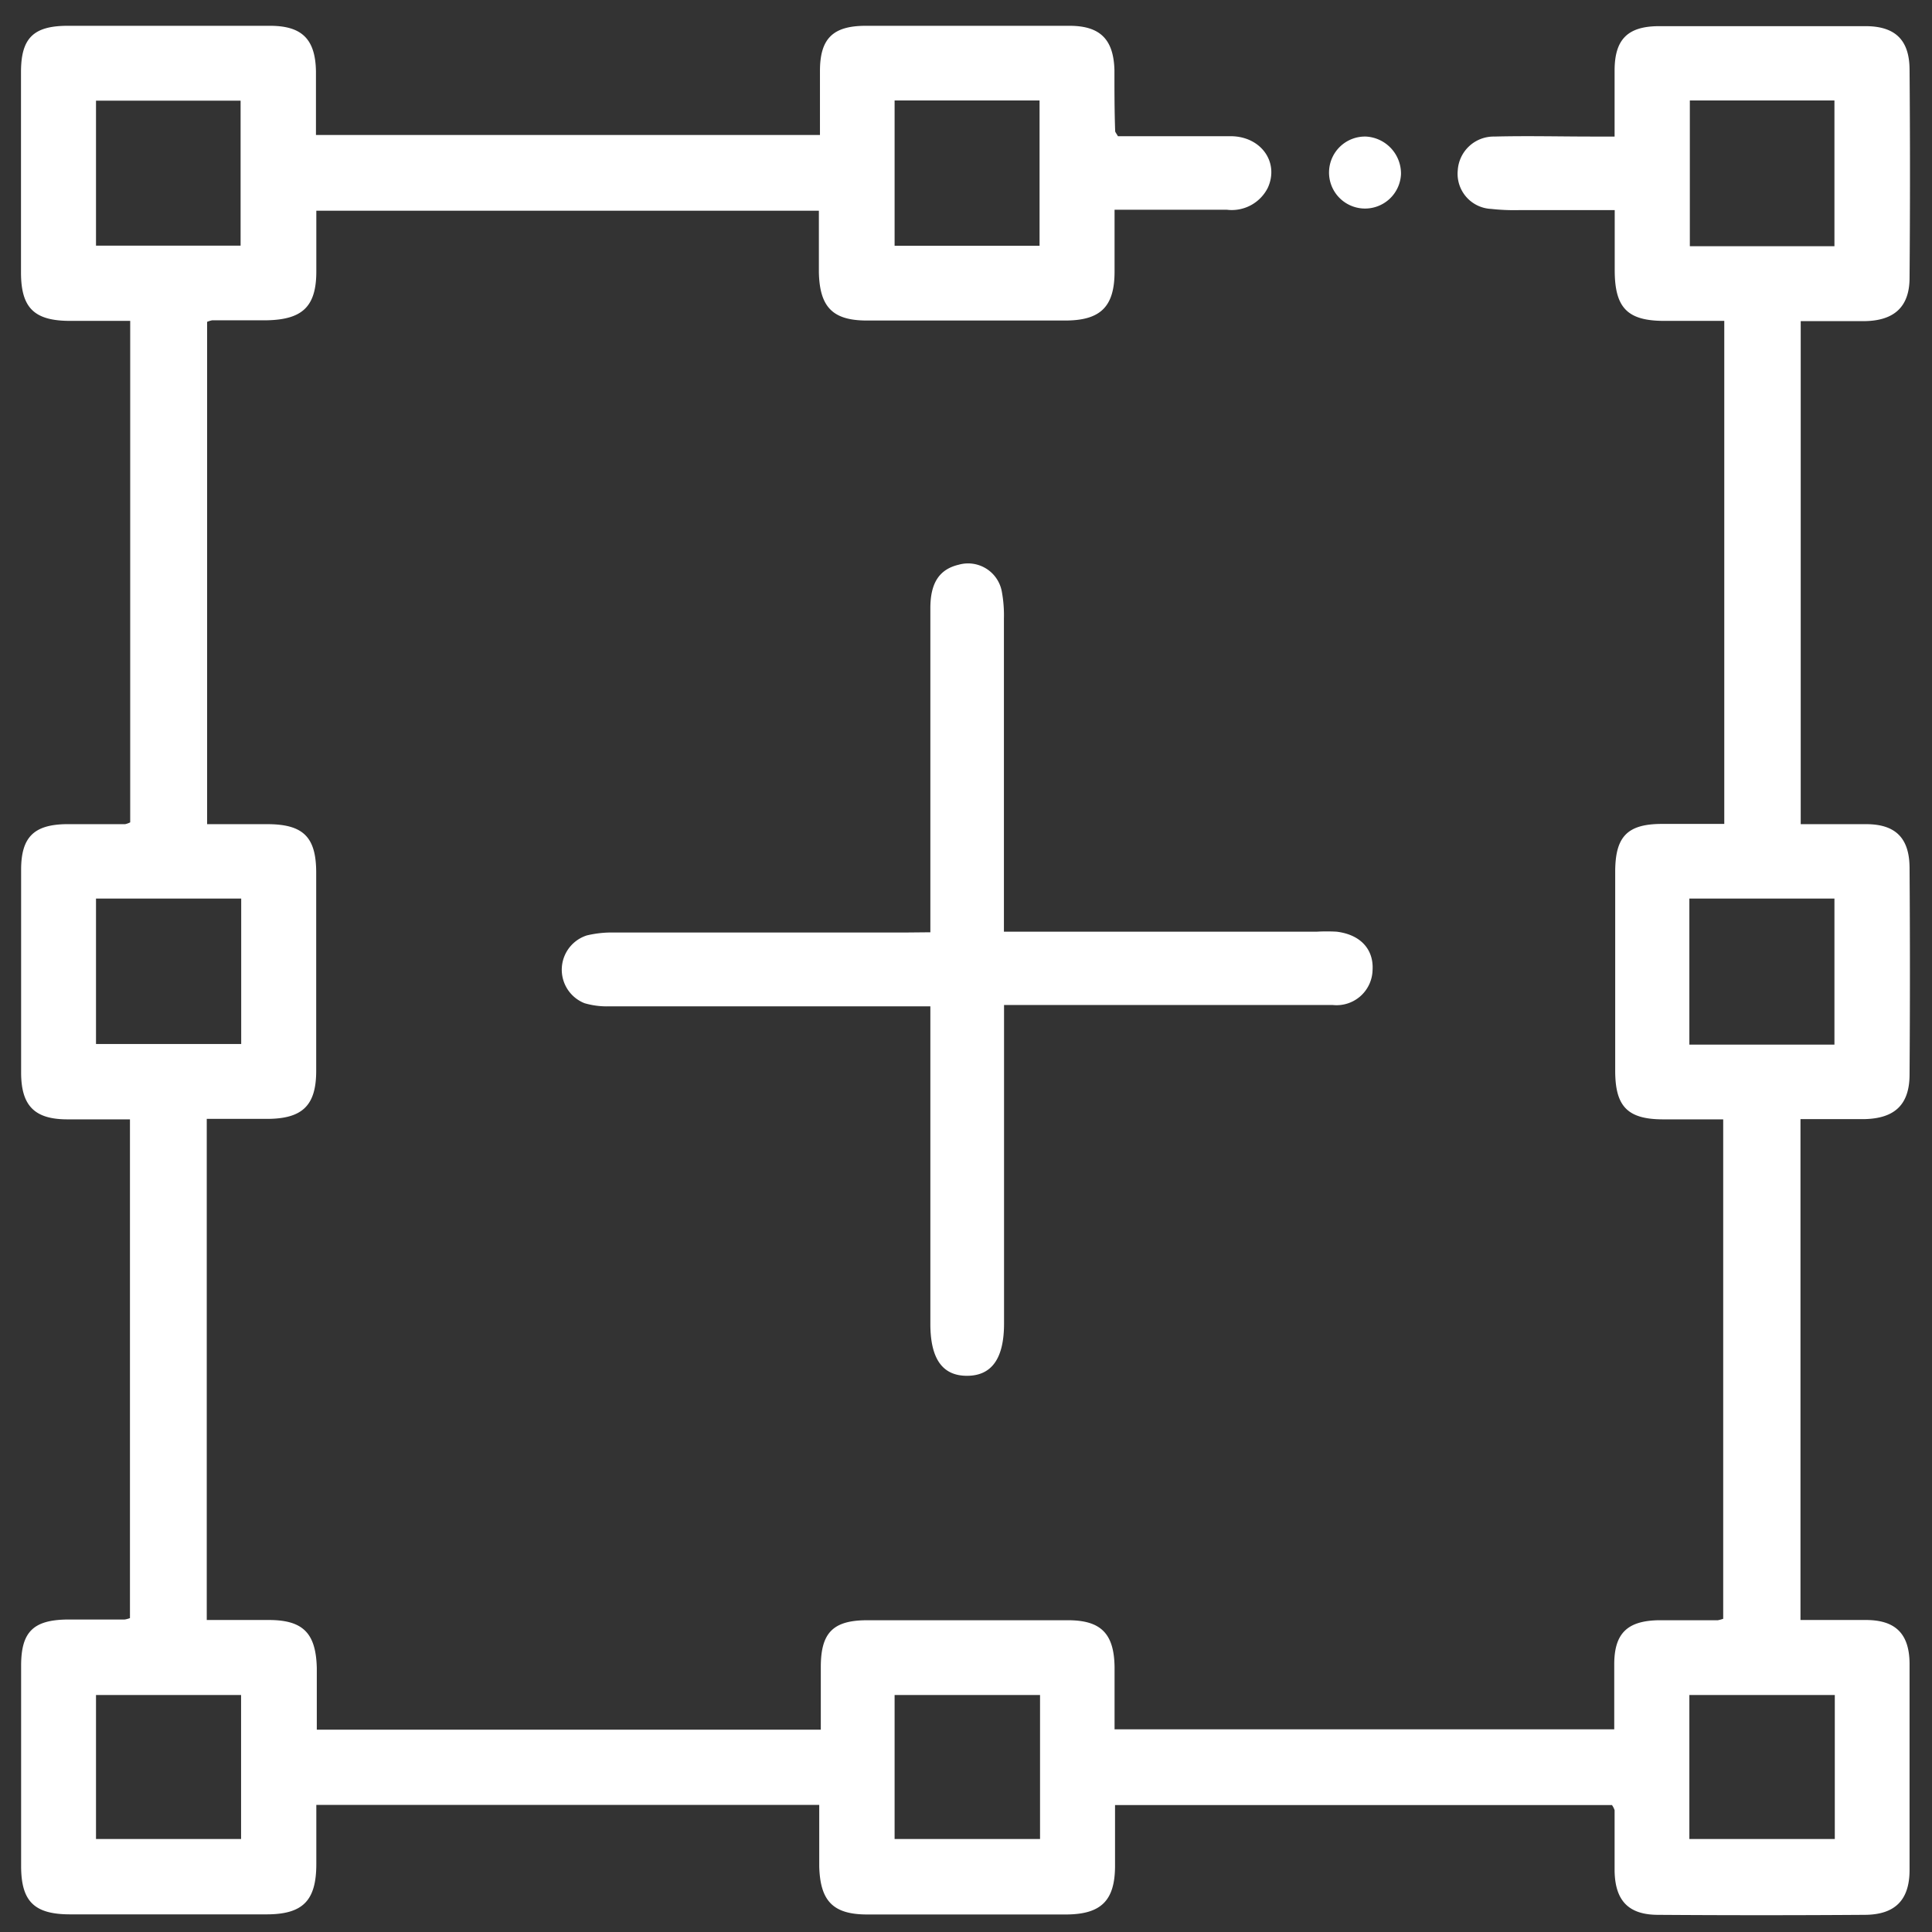 <svg id="Layer_1" data-name="Layer 1" xmlns="http://www.w3.org/2000/svg" viewBox="0 0 161 161"><rect x="0" y="0" width="161" height="161" fill="#333333" stroke="none"/><defs><style>.cls-1{fill:#fff;}</style></defs><path class="cls-1" d="M134.33,150.42H92.92c0,1.71,0,3.38,0,5.05,0,2.92-1.16,4.06-4.09,4.07q-8.28,0-16.56,0c-2.85,0-3.92-1.12-4-4,0-1.68,0-3.36,0-5.13H26.36v4.92c0,3.06-1.12,4.19-4.12,4.2-5.46,0-10.93,0-16.39,0-3,0-4.08-1.08-4.09-4q0-8.37,0-16.72c0-2.81,1-3.82,3.87-3.85l4.76,0a2.12,2.12,0,0,0,.44-.12V93.28c-1.75,0-3.48,0-5.21,0-2.76,0-3.86-1.15-3.86-3.91q0-8.45,0-16.89c0-2.71,1.06-3.76,3.76-3.8,1.63,0,3.27,0,4.91,0a1.8,1.8,0,0,0,.42-.15V26.74c-1.67,0-3.34,0-5,0-3,0-4.09-1.08-4.1-4q0-8.37,0-16.73c0-2.8,1-3.85,3.86-3.86q8.45,0,16.89,0c2.67,0,3.78,1.12,3.83,3.78,0,1.74,0,3.48,0,5.32h42c0-1.76,0-3.55,0-5.33,0-2.7,1.07-3.76,3.79-3.77,5.68,0,11.37,0,17,0,2.56,0,3.68,1.13,3.75,3.69,0,1.69,0,3.38.06,5.08,0,.09.09.18.23.43,3.07,0,6.23,0,9.38,0,2.55,0,4.08,2.18,3.11,4.3a3.36,3.36,0,0,1-3.4,1.83c-2.46,0-4.91,0-7.37,0h-2c0,1.81,0,3.48,0,5.15,0,2.92-1.16,4.07-4.08,4.08-5.52,0-11,0-16.56,0-2.85,0-3.93-1.12-4-4,0-1.68,0-3.36,0-5.15H26.36c0,1.71,0,3.39,0,5.06,0,2.92-1.15,4-4.08,4.07-1.53,0-3.06,0-4.59,0a2.16,2.16,0,0,0-.43.13V68.68c1.67,0,3.34,0,5,0,3,0,4.08,1.06,4.09,4q0,8.28,0,16.56c0,2.9-1.16,4-4.12,4-1.63,0-3.25,0-5,0V135H22.4c2.86,0,3.93,1.1,4,4,0,1.68,0,3.36,0,5.14h42c0-1.76,0-3.49,0-5.22,0-2.84,1-3.89,3.83-3.9H89c2.75,0,3.84,1.12,3.88,3.89,0,1.69,0,3.38,0,5.2h41.64c0-1.84,0-3.62,0-5.41,0-2.6,1.1-3.64,3.72-3.68,1.63,0,3.27,0,4.91,0a2.81,2.81,0,0,0,.45-.12V93.28c-1.69,0-3.36,0-5,0-3,0-4-1.1-4-4.06q0-8.28,0-16.56c0-2.94,1-4,3.91-4,1.68,0,3.37,0,5.18,0V26.74c-1.64,0-3.3,0-5,0-3.06,0-4.11-1.08-4.13-4.15V17.51h-8a17.4,17.4,0,0,1-2.29-.1,2.93,2.93,0,0,1-2.79-3.22,3,3,0,0,1,3.06-2.81c2.73-.07,5.46,0,8.2,0h1.81c0-1.93,0-3.72,0-5.5,0-2.61,1.1-3.69,3.69-3.7q8.61,0,17.22,0c2.46,0,3.65,1.14,3.67,3.59q.07,8.68,0,17.38c0,2.4-1.26,3.56-3.7,3.61-1.75,0-3.49,0-5.37,0V68.68c1.87,0,3.66,0,5.45,0,2.45,0,3.61,1.16,3.62,3.64q.06,8.61,0,17.21c0,2.51-1.22,3.67-3.75,3.73-1.74,0-3.48,0-5.34,0V135c1.88,0,3.66,0,5.45,0,2.46,0,3.62,1.14,3.64,3.62,0,5.74,0,11.48,0,17.21,0,2.52-1.22,3.73-3.74,3.74q-8.61.06-17.21,0c-2.48,0-3.58-1.19-3.63-3.64,0-1.7,0-3.39,0-5.08A1.61,1.61,0,0,0,134.33,150.42Zm18.54-63.37V74.88H140.78V87.05ZM74.55,8.37V20.48H86.63V8.37Zm78.32,12.15V8.37H140.82V20.52ZM20.1,74.88H8V87H20.1Zm66.57,66.37H74.55v12H86.67Zm54.11,12H152.9v-12H140.78ZM20.05,20.47V8.39H8V20.47ZM8,153.25H20.09v-12H8Z"/><path class="cls-1" d="M77.53,77.69V75.75q0-12.54,0-25.07c0-2.12.76-3.24,2.36-3.62a2.86,2.86,0,0,1,3.59,2.21,10.85,10.85,0,0,1,.18,2.28q0,12,0,24.09v2h26.08a14.91,14.91,0,0,1,1.64,0c2,.24,3.11,1.48,3,3.21a3,3,0,0,1-3.32,2.9c-5.46,0-10.93,0-16.39,0h-11V110.3c0,2.87-1,4.34-3.07,4.35s-3.07-1.43-3.07-4.33V83.86H50.8a6.63,6.63,0,0,1-2.09-.26,3,3,0,0,1,.2-5.65,9,9,0,0,1,2.26-.24q12.13,0,24.26,0Z"/><path class="cls-1" d="M116.75,14.5a3,3,0,1,1-2.91-3.12A3.09,3.09,0,0,1,116.75,14.5Z"/></svg>
